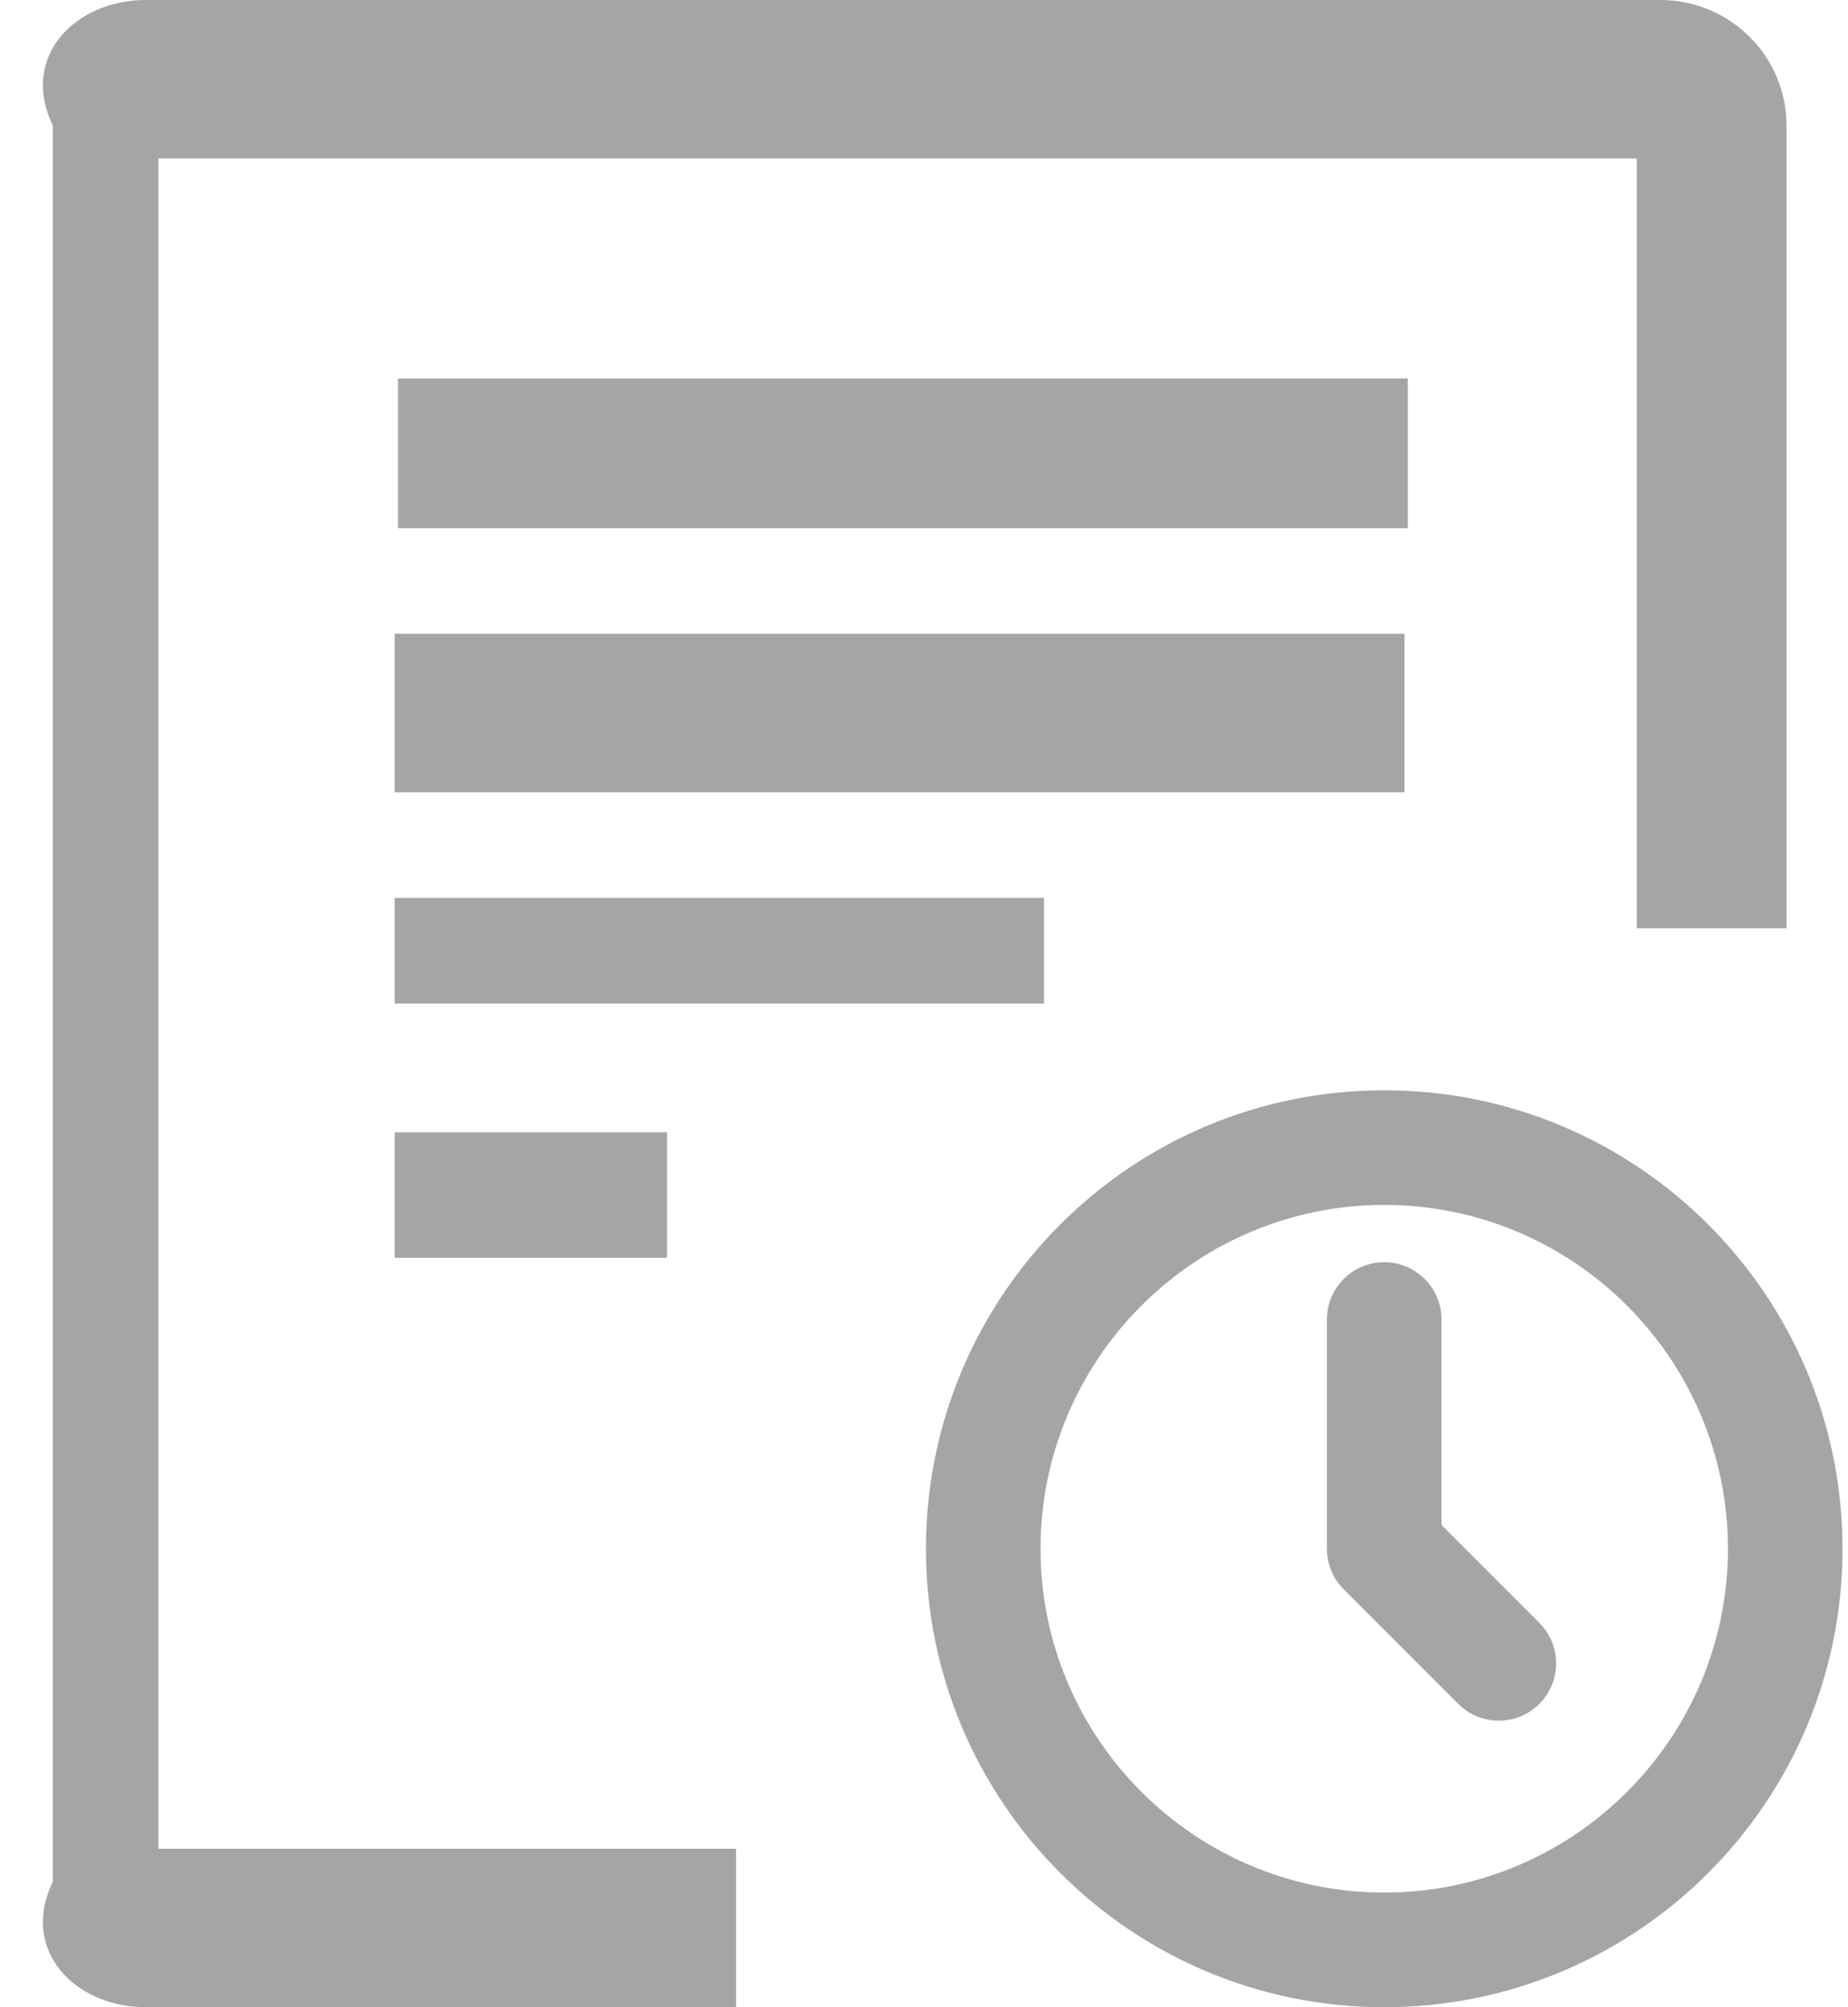 ﻿<?xml version="1.0" encoding="utf-8"?>
<svg version="1.1" xmlns:xlink="http://www.w3.org/1999/xlink" width="35px" height="38px" xmlns="http://www.w3.org/2000/svg">
  <g transform="matrix(1 0 0 1 -203 -885 )">
    <path d="M 33.835 17.575  L 33.835 2.375  C 33.835 1.063  32.764 0  31.444 0  L 2.757 0  C 1.437 0  0.367 1.063  1 2.375  L 1 35.625  C 0.367 36.936  1.437 38  2.757 38  L 13.941 38  L 13.941 35  L 3 35  L 3 3  L 31 3  L 31 17.575  L 33.835 17.575  Z M 17.537 29.321  C 17.537 34.113  21.423 38  26.216 38  C 31.01 38  34.896 34.113  34.896 29.321  C 34.896 24.527  31.01 20.641  26.216 20.641  C 21.423 20.641  17.537 24.527  17.537 29.321  Z M 26.663 7.164  L 26.663 10  L 7.538 10  L 7.538 7.164  L 26.663 7.164  Z M 26.599 12  L 26.599 15  L 7.475 15  L 7.475 12  L 26.599 12  Z M 19.773 17  L 19.773 19  L 7.475 19  L 7.475 17  L 19.773 17  Z M 12.633 21.437  L 12.633 23.812  L 7.475 23.812  L 7.475 21.437  L 12.633 21.437  Z M 19.707 29.321  C 19.707 25.732  22.627 22.811  26.216 22.811  C 29.806 22.811  32.726 25.732  32.726 29.321  C 32.726 32.91  29.806 35.83  26.216 35.83  C 22.627 35.83  19.707 32.91  19.707 29.321  Z M 29.154 30.723  C 29.577 31.147  29.577 31.834  29.154 32.258  C 28.942 32.47  28.664 32.575  28.386 32.575  C 28.109 32.575  27.831 32.47  27.619 32.258  L 25.45 30.088  C 25.253 29.893  25.132 29.623  25.131 29.324  L 25.131 24.98  C 25.131 24.381  25.617 23.896  26.216 23.896  C 26.816 23.896  27.301 24.381  27.301 24.98  L 27.301 28.871  L 29.154 30.723  Z " fill-rule="nonzero" fill="#a5a5a5" stroke="none" transform="matrix(1 0 0 1 203 885 )" />
  </g>
</svg>